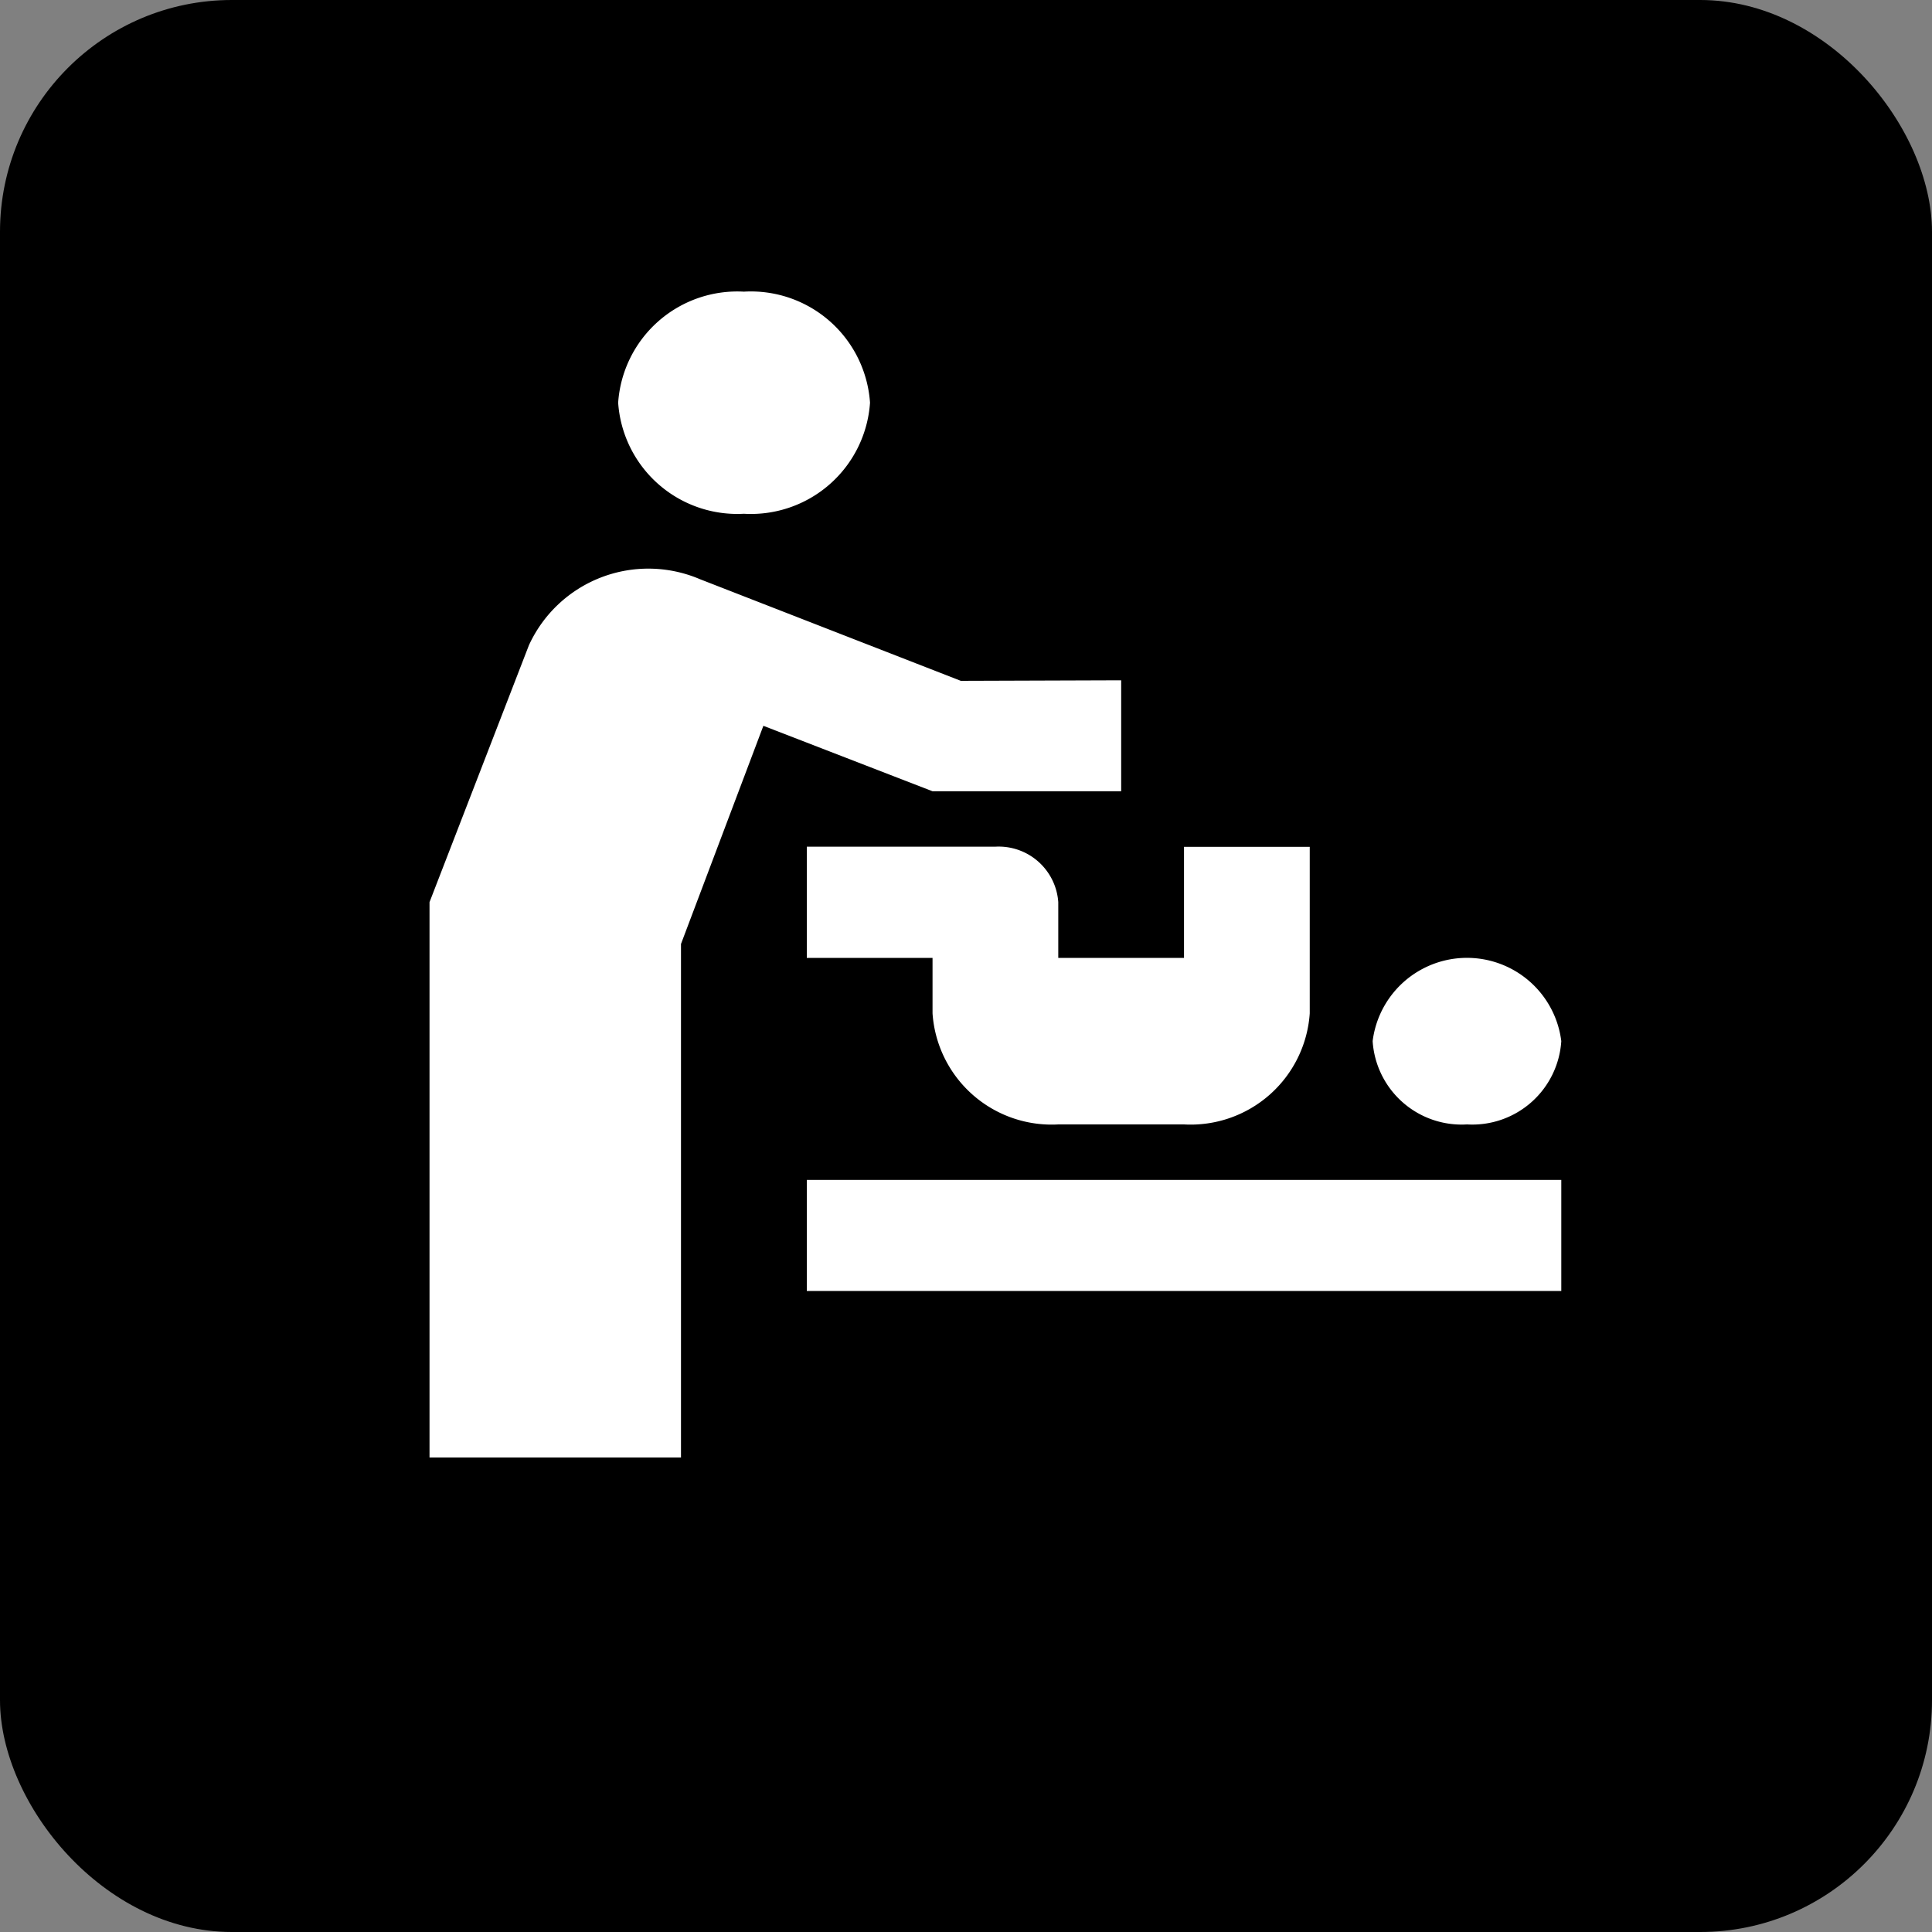<svg id="information_baby" xmlns="http://www.w3.org/2000/svg" width="25" height="25" viewBox="0 0 25 25">
  <rect x="0" y="0" width="25" height="25" fill="#808080" stroke="none"/>
  <rect id="長方形_4" data-name="長方形 4" width="25" height="25" rx="3"/>
  <g id="グループ_4" data-name="グループ 4" transform="translate(3.059 3.465)">
    <path id="パス_5" data-name="パス 5" d="M11.95,6.029V7.465H9.509L7.32,6.618,6.254,9.441v6.645H3V8.9L4.286,5.576A1.7,1.7,0,0,1,6.5,4.721L9.875,6.036ZM7.068,1A1.545,1.545,0,0,0,5.441,2.437,1.545,1.545,0,0,0,7.068,3.874,1.545,1.545,0,0,0,8.7,2.437,1.545,1.545,0,0,0,7.068,1Zm.814,12.931h9.763V12.494H7.882Zm8.543-2.155a1.154,1.154,0,0,0,1.22-1.078,1.23,1.23,0,0,0-2.441,0A1.154,1.154,0,0,0,16.425,11.776ZM11.136,8.9a.773.773,0,0,0-.814-.718H7.882V9.621H9.509v.718a1.545,1.545,0,0,0,1.627,1.437h1.627a1.545,1.545,0,0,0,1.627-1.437V8.184H12.763V9.621H11.136Z" transform="translate(-0.501 -0.691)" fill="#fff"/>
  </g>
</svg>
